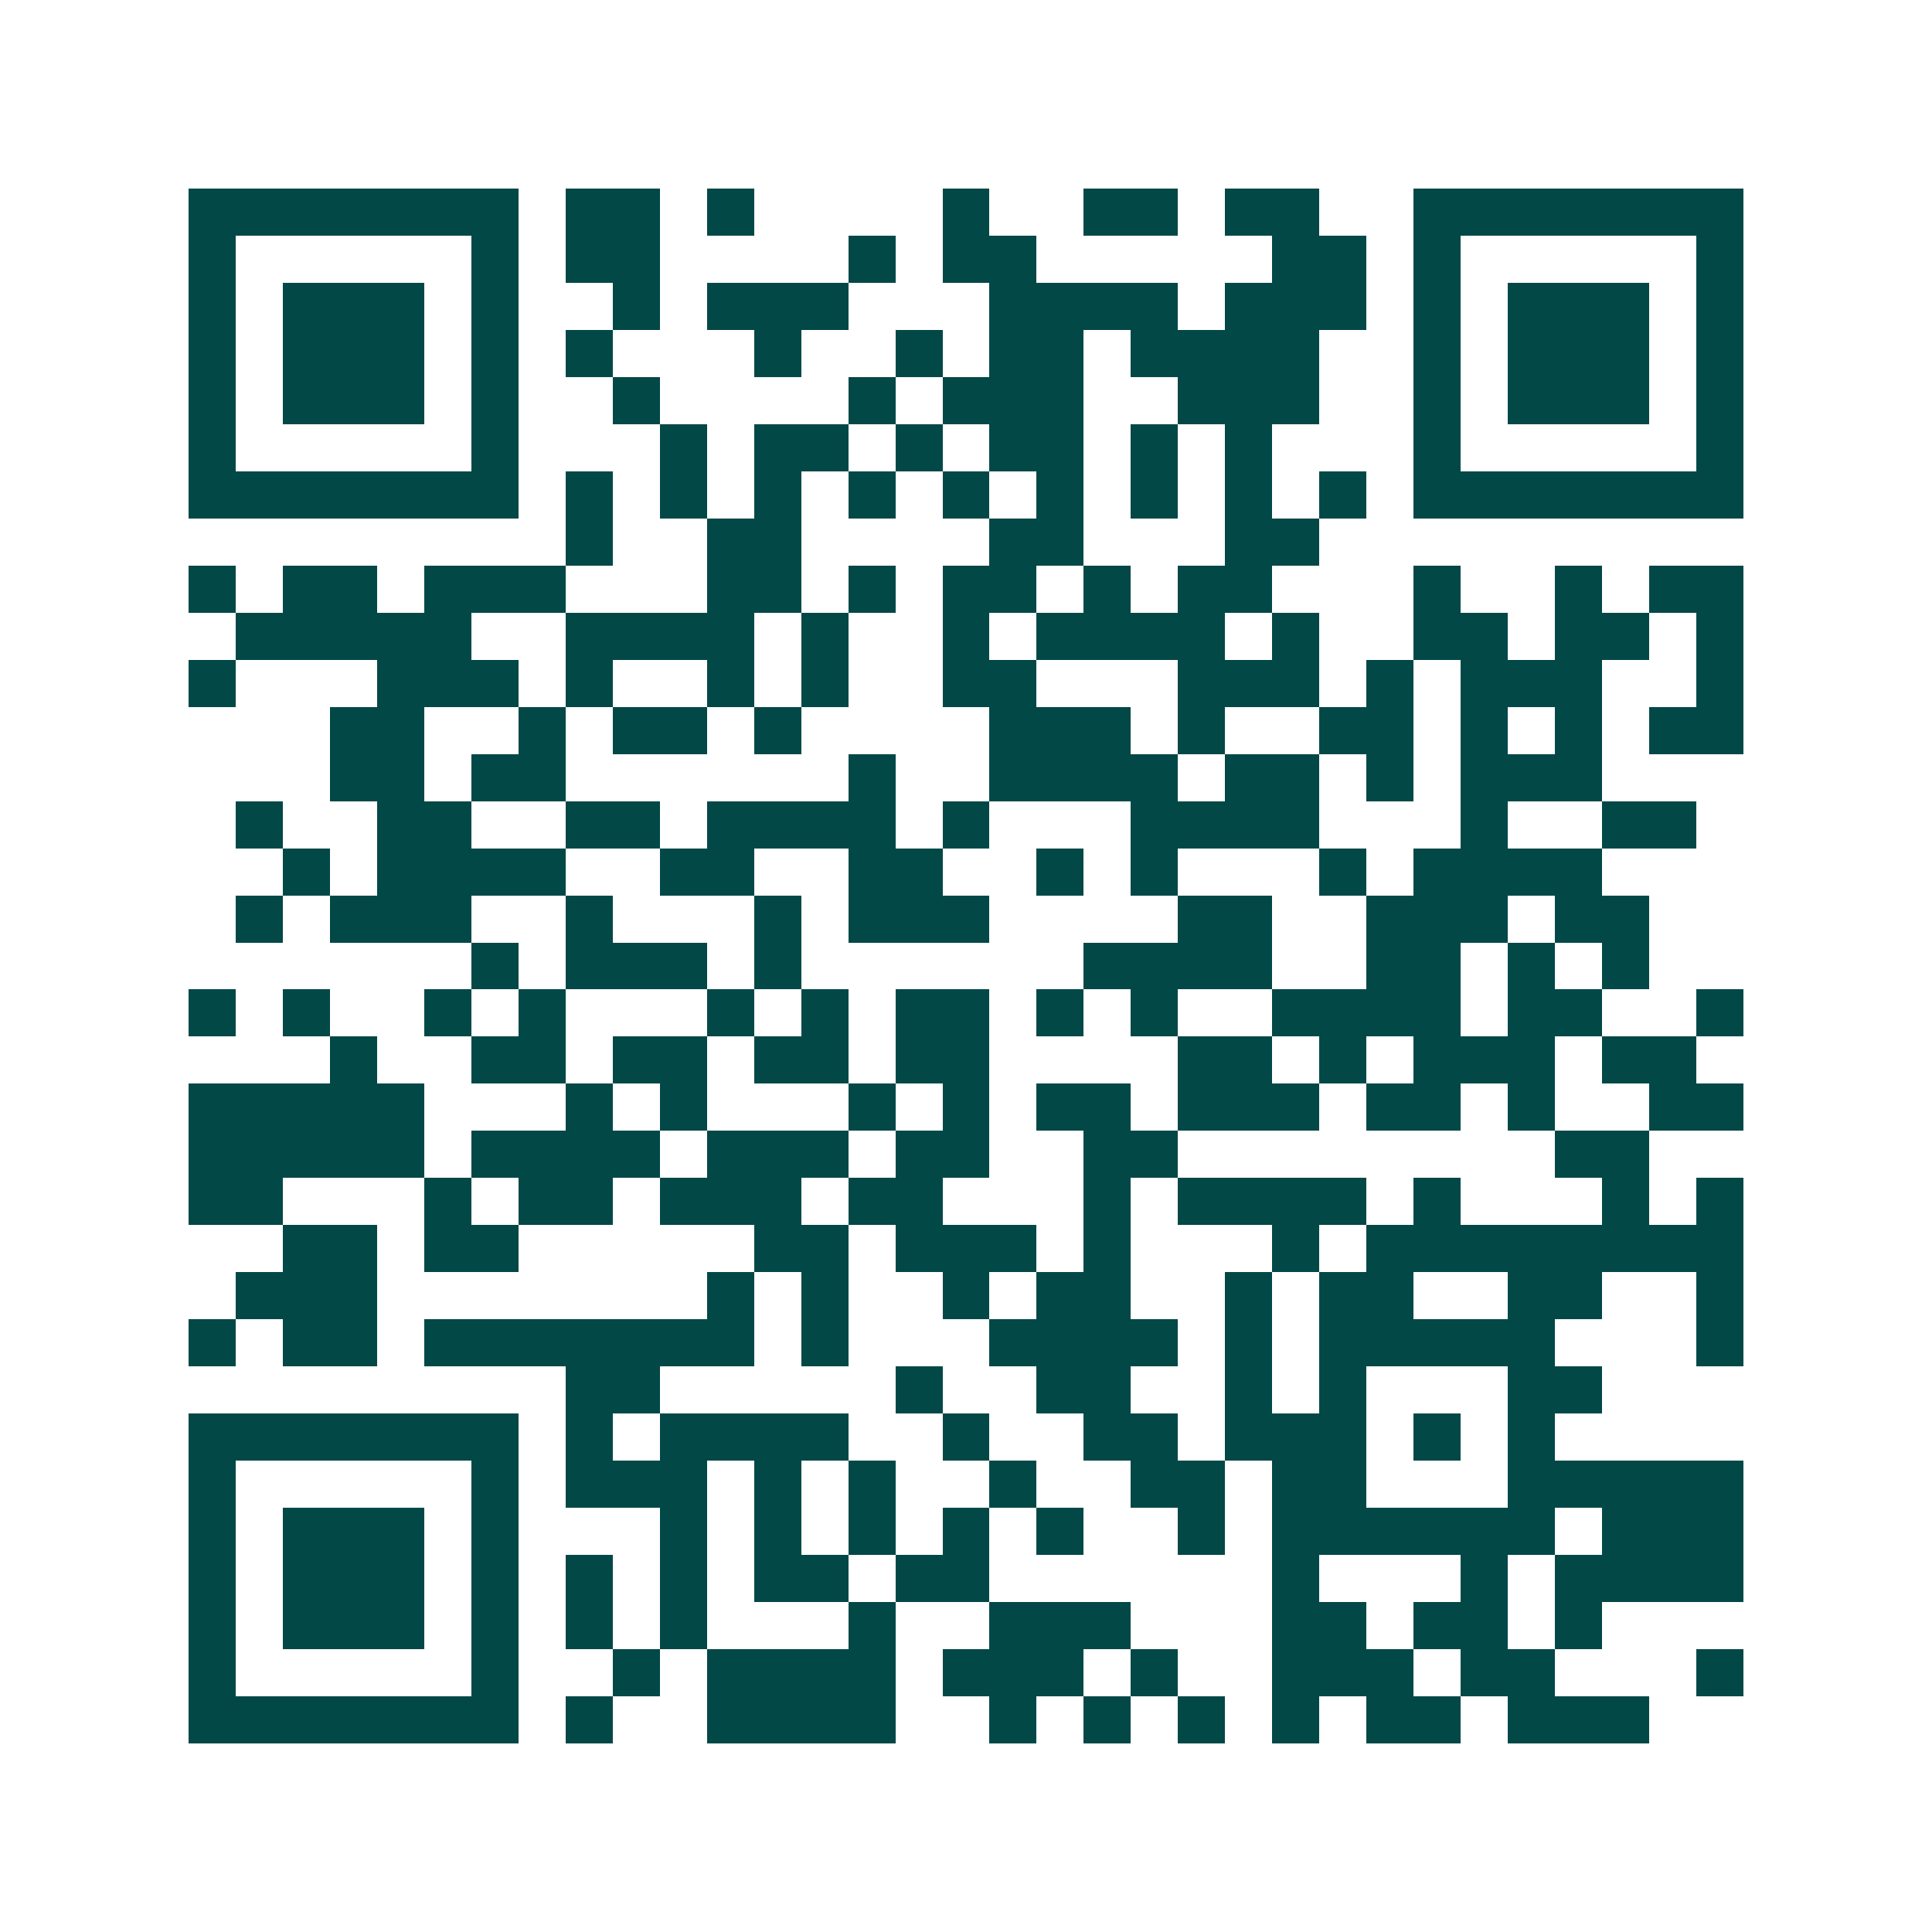 <svg xmlns="http://www.w3.org/2000/svg" width="200" height="200" viewBox="0 0 41 41" shape-rendering="crispEdges"><path fill="#ffffff" d="M0 0h41v41H0z"/><path stroke="#014847" d="M4 4.5h7m1 0h2m1 0h1m4 0h1m2 0h2m1 0h2m2 0h7M4 5.5h1m5 0h1m1 0h2m4 0h1m1 0h2m5 0h2m1 0h1m5 0h1M4 6.5h1m1 0h3m1 0h1m2 0h1m1 0h3m3 0h4m1 0h3m1 0h1m1 0h3m1 0h1M4 7.5h1m1 0h3m1 0h1m1 0h1m3 0h1m2 0h1m1 0h2m1 0h4m2 0h1m1 0h3m1 0h1M4 8.5h1m1 0h3m1 0h1m2 0h1m4 0h1m1 0h3m2 0h3m2 0h1m1 0h3m1 0h1M4 9.5h1m5 0h1m3 0h1m1 0h2m1 0h1m1 0h2m1 0h1m1 0h1m3 0h1m5 0h1M4 10.5h7m1 0h1m1 0h1m1 0h1m1 0h1m1 0h1m1 0h1m1 0h1m1 0h1m1 0h1m1 0h7M12 11.5h1m2 0h2m4 0h2m3 0h2M4 12.5h1m1 0h2m1 0h3m3 0h2m1 0h1m1 0h2m1 0h1m1 0h2m3 0h1m2 0h1m1 0h2M5 13.5h5m2 0h4m1 0h1m2 0h1m1 0h4m1 0h1m2 0h2m1 0h2m1 0h1M4 14.5h1m3 0h3m1 0h1m2 0h1m1 0h1m2 0h2m3 0h3m1 0h1m1 0h3m2 0h1M7 15.5h2m2 0h1m1 0h2m1 0h1m4 0h3m1 0h1m2 0h2m1 0h1m1 0h1m1 0h2M7 16.5h2m1 0h2m6 0h1m2 0h4m1 0h2m1 0h1m1 0h3M5 17.5h1m2 0h2m2 0h2m1 0h4m1 0h1m3 0h4m3 0h1m2 0h2M6 18.5h1m1 0h4m2 0h2m2 0h2m2 0h1m1 0h1m3 0h1m1 0h4M5 19.5h1m1 0h3m2 0h1m3 0h1m1 0h3m4 0h2m2 0h3m1 0h2M10 20.5h1m1 0h3m1 0h1m6 0h4m2 0h2m1 0h1m1 0h1M4 21.5h1m1 0h1m2 0h1m1 0h1m3 0h1m1 0h1m1 0h2m1 0h1m1 0h1m2 0h4m1 0h2m2 0h1M7 22.5h1m2 0h2m1 0h2m1 0h2m1 0h2m4 0h2m1 0h1m1 0h3m1 0h2M4 23.5h5m3 0h1m1 0h1m3 0h1m1 0h1m1 0h2m1 0h3m1 0h2m1 0h1m2 0h2M4 24.5h5m1 0h4m1 0h3m1 0h2m2 0h2m8 0h2M4 25.5h2m3 0h1m1 0h2m1 0h3m1 0h2m3 0h1m1 0h4m1 0h1m3 0h1m1 0h1M6 26.5h2m1 0h2m5 0h2m1 0h3m1 0h1m3 0h1m1 0h8M5 27.5h3m7 0h1m1 0h1m2 0h1m1 0h2m2 0h1m1 0h2m2 0h2m2 0h1M4 28.5h1m1 0h2m1 0h7m1 0h1m3 0h4m1 0h1m1 0h5m3 0h1M12 29.5h2m5 0h1m2 0h2m2 0h1m1 0h1m3 0h2M4 30.5h7m1 0h1m1 0h4m2 0h1m2 0h2m1 0h3m1 0h1m1 0h1M4 31.5h1m5 0h1m1 0h3m1 0h1m1 0h1m2 0h1m2 0h2m1 0h2m3 0h5M4 32.5h1m1 0h3m1 0h1m3 0h1m1 0h1m1 0h1m1 0h1m1 0h1m2 0h1m1 0h6m1 0h3M4 33.5h1m1 0h3m1 0h1m1 0h1m1 0h1m1 0h2m1 0h2m6 0h1m3 0h1m1 0h4M4 34.5h1m1 0h3m1 0h1m1 0h1m1 0h1m3 0h1m2 0h3m3 0h2m1 0h2m1 0h1M4 35.5h1m5 0h1m2 0h1m1 0h4m1 0h3m1 0h1m2 0h3m1 0h2m3 0h1M4 36.5h7m1 0h1m2 0h4m2 0h1m1 0h1m1 0h1m1 0h1m1 0h2m1 0h3"/></svg>
